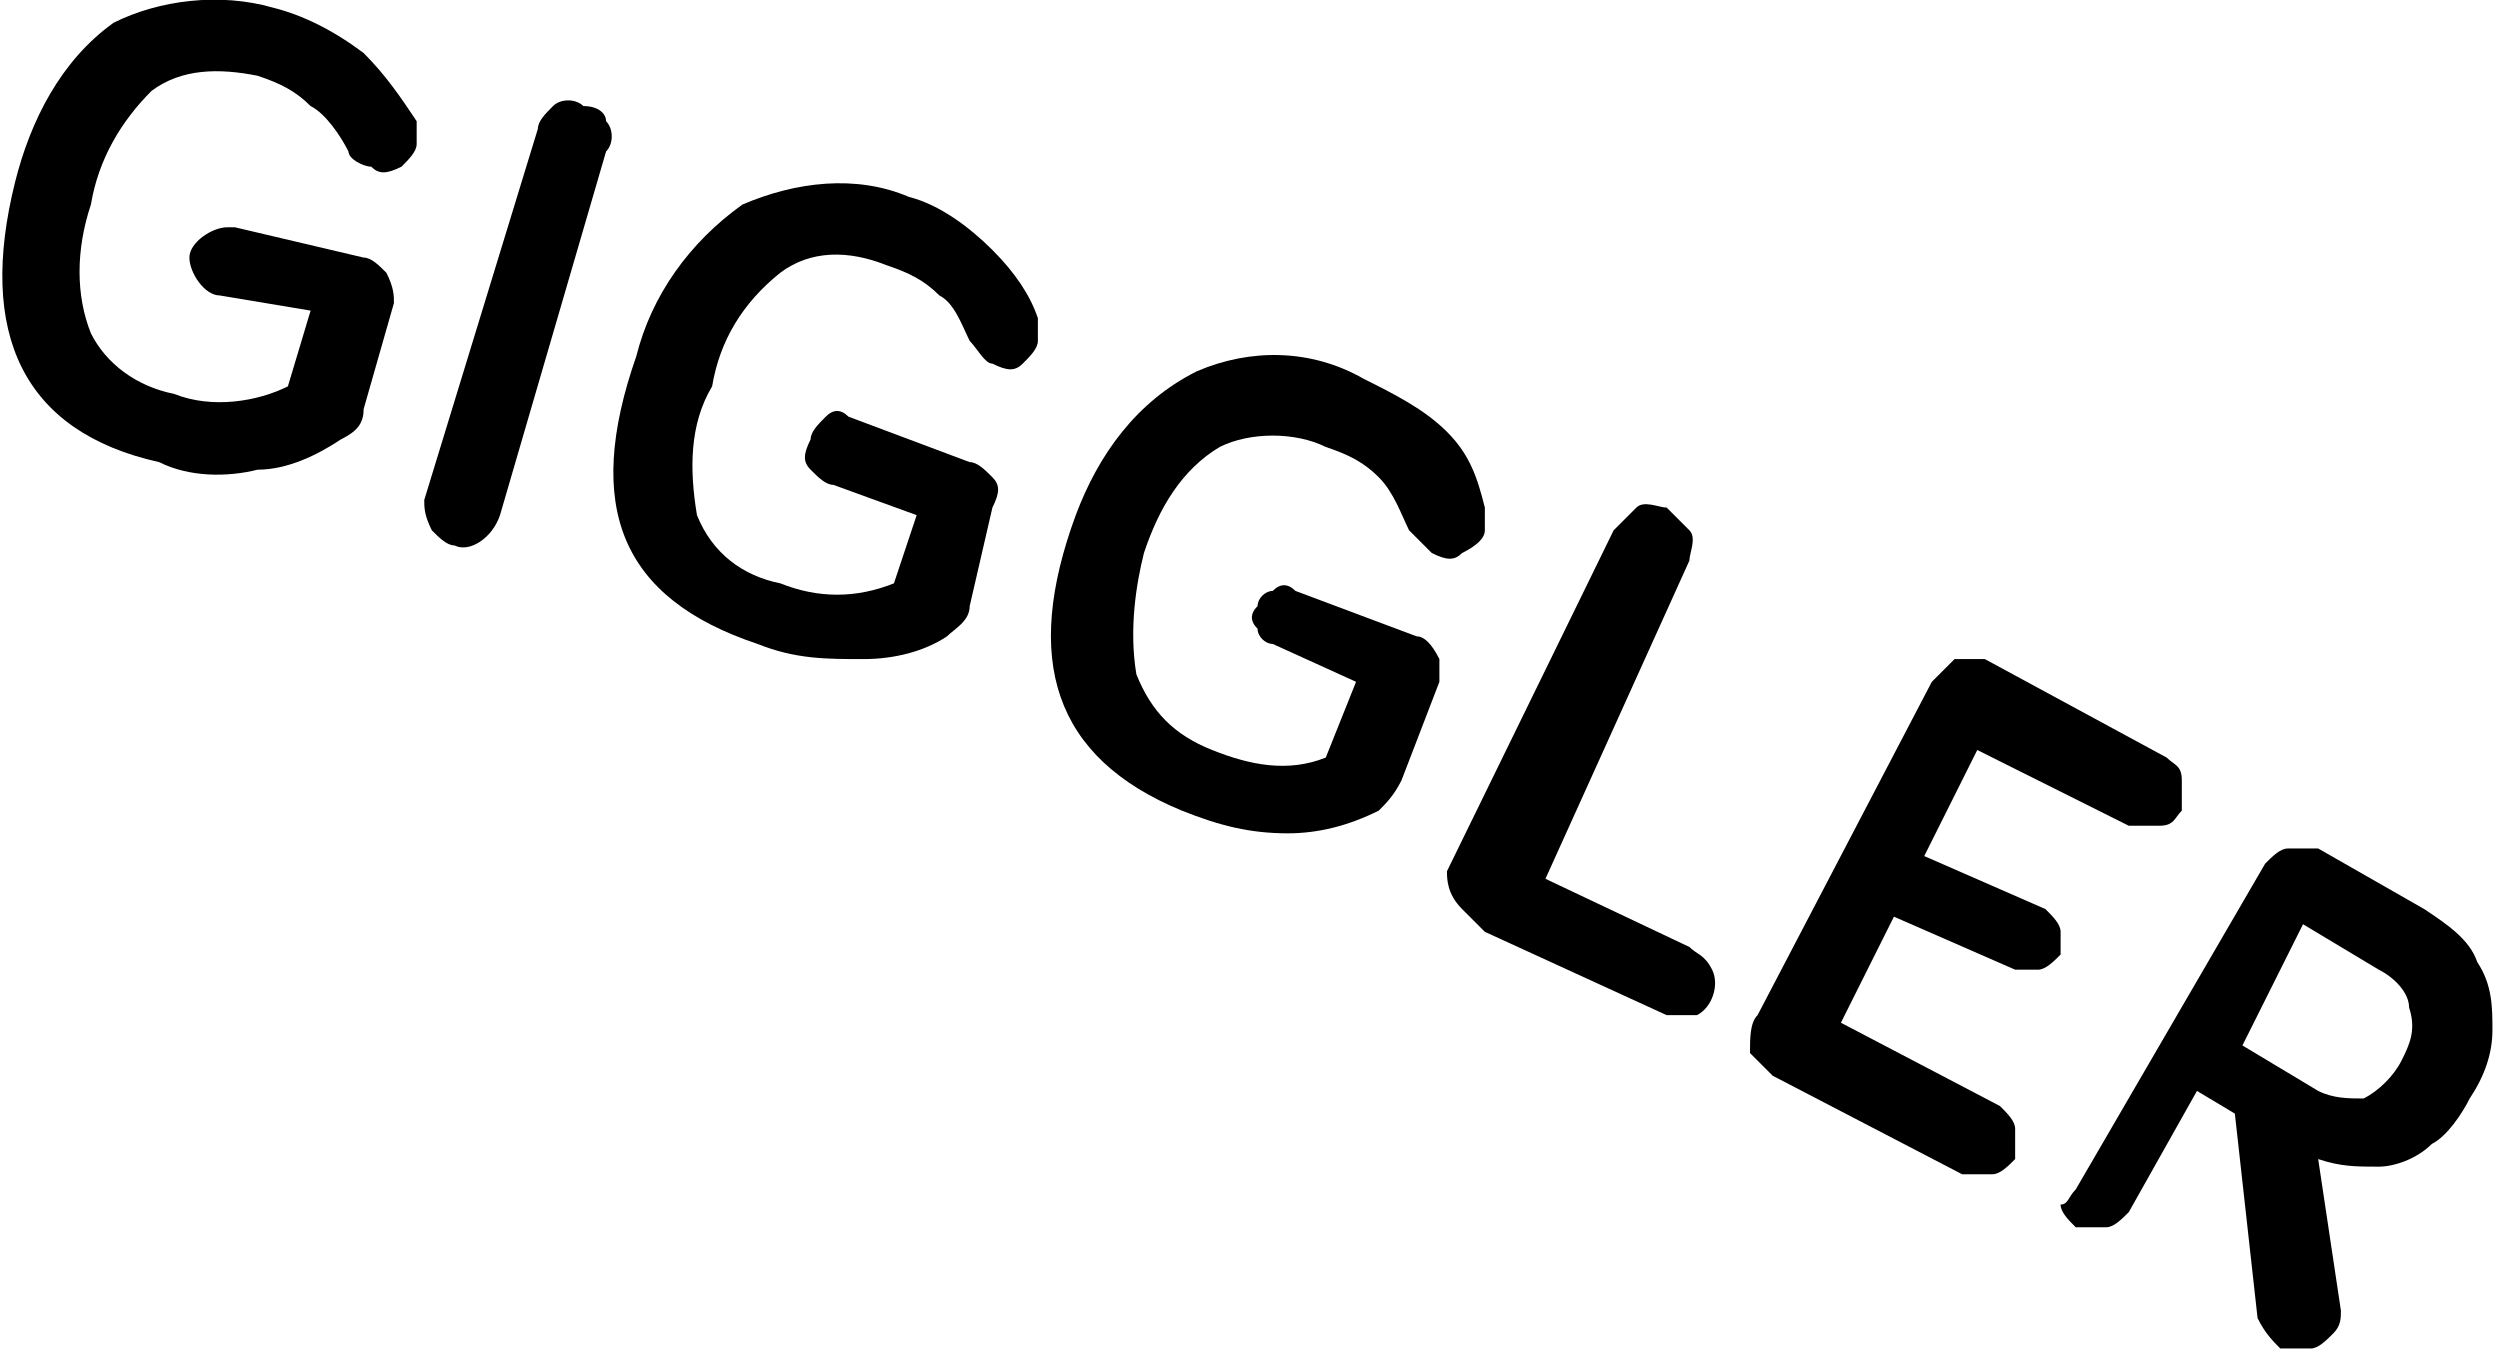 <svg xmlns="http://www.w3.org/2000/svg" xmlns:xlink="http://www.w3.org/1999/xlink" id="Lager_1" x="0px" y="0px" viewBox="0 0 33 18" style="enable-background:new 0 0 33 18;" xml:space="preserve"><g>	<path d="M0.2,2.4c0.2-0.8,0.6-1.6,1.3-2.1C2.1,0,2.9-0.1,3.6,0.1c0.4,0.1,0.8,0.3,1.2,0.6C5.1,1,5.3,1.3,5.5,1.6c0,0.1,0,0.2,0,0.3  c0,0.1-0.1,0.2-0.2,0.3C5.1,2.3,5,2.3,4.9,2.2C4.8,2.2,4.6,2.1,4.6,2C4.5,1.8,4.3,1.5,4.1,1.4C3.9,1.2,3.7,1.1,3.4,1  C2.9,0.9,2.4,0.9,2,1.2C1.6,1.6,1.3,2.1,1.2,2.7C1,3.3,1,3.9,1.2,4.4c0.2,0.4,0.6,0.7,1.1,0.8c0.5,0.2,1.1,0.1,1.5-0.1l0.3-1  L2.9,3.9c-0.2,0-0.4-0.3-0.4-0.5c0-0.2,0.3-0.4,0.5-0.4c0,0,0,0,0.1,0l1.7,0.4c0.1,0,0.2,0.1,0.3,0.2C5.2,3.8,5.2,3.9,5.2,4  L4.8,5.4c0,0.2-0.1,0.3-0.3,0.4C4.2,6,3.8,6.2,3.4,6.2C3,6.3,2.5,6.3,2.1,6.1C0.3,5.7-0.3,4.4,0.2,2.4L0.2,2.4z"></path>	<path d="M5.6,6.6l1.5-4.9c0-0.1,0.1-0.2,0.2-0.3c0.1-0.1,0.3-0.1,0.4,0C7.9,1.4,8,1.5,8,1.6c0.1,0.1,0.1,0.3,0,0.4L6.6,6.8  C6.5,7.1,6.2,7.3,6,7.2c-0.1,0-0.2-0.1-0.3-0.2C5.6,6.8,5.6,6.7,5.6,6.6L5.6,6.6z"></path>	<path d="M8.4,4.7c0.2-0.8,0.7-1.5,1.4-2c0.7-0.3,1.5-0.4,2.2-0.1c0.4,0.1,0.8,0.4,1.1,0.7c0.3,0.3,0.5,0.6,0.6,0.9  c0,0.1,0,0.2,0,0.3c0,0.1-0.1,0.2-0.2,0.3c-0.1,0.1-0.2,0.1-0.4,0c-0.1,0-0.2-0.2-0.3-0.3c-0.1-0.2-0.2-0.5-0.4-0.6  c-0.2-0.2-0.4-0.3-0.7-0.4c-0.5-0.2-1-0.2-1.4,0.1C9.8,4,9.5,4.5,9.4,5.1C9.1,5.6,9.1,6.2,9.2,6.8c0.2,0.5,0.6,0.8,1.1,0.9  c0.5,0.2,1,0.2,1.5,0l0.3-0.9L11,6.4c-0.1,0-0.2-0.1-0.3-0.2c-0.1-0.1-0.1-0.2,0-0.4c0-0.1,0.1-0.2,0.2-0.3c0.1-0.1,0.2-0.1,0.3,0  l1.6,0.6c0.1,0,0.2,0.1,0.3,0.2c0.1,0.1,0.1,0.2,0,0.4L12.8,8c0,0.2-0.2,0.3-0.3,0.4c-0.3,0.2-0.7,0.3-1.1,0.3  c-0.5,0-0.9,0-1.4-0.2C8.2,7.9,7.7,6.7,8.4,4.7L8.4,4.7z"></path>	<path d="M14.2,6.8C14.5,6,15,5.3,15.8,4.9c0.7-0.3,1.5-0.3,2.2,0.1c0.4,0.2,0.8,0.4,1.1,0.7c0.3,0.3,0.4,0.6,0.5,1  c0,0.1,0,0.2,0,0.3c0,0.1-0.1,0.2-0.3,0.3c-0.1,0.1-0.2,0.1-0.4,0c-0.1-0.1-0.2-0.2-0.3-0.3c-0.1-0.2-0.2-0.5-0.4-0.7  c-0.2-0.2-0.4-0.3-0.7-0.4c-0.4-0.2-1-0.2-1.4,0c-0.5,0.3-0.8,0.8-1,1.4C15,7.7,14.9,8.3,15,8.9c0.2,0.5,0.5,0.8,1,1  c0.5,0.2,1,0.3,1.5,0.1L17.9,9l-1.1-0.5c-0.1,0-0.2-0.1-0.2-0.2c-0.1-0.1-0.1-0.2,0-0.3c0-0.1,0.1-0.2,0.2-0.2  c0.1-0.1,0.2-0.1,0.3,0l1.6,0.6c0.1,0,0.2,0.1,0.3,0.3C19,8.7,19,8.9,19,9l-0.5,1.3c-0.1,0.2-0.2,0.3-0.3,0.4  c-0.4,0.2-0.8,0.3-1.2,0.3c-0.5,0-0.9-0.1-1.4-0.3C13.9,10,13.5,8.7,14.2,6.8L14.2,6.8z"></path>	<path d="M19.1,11.5L21.3,7c0.1-0.1,0.2-0.2,0.3-0.3c0.1-0.1,0.3,0,0.4,0c0.1,0.1,0.2,0.2,0.3,0.3c0.1,0.1,0,0.3,0,0.4l-1.9,4.2  l1.9,0.9c0.1,0.1,0.2,0.1,0.3,0.3c0.1,0.2,0,0.5-0.2,0.6c0,0,0,0,0,0c-0.1,0-0.3,0-0.4,0l-2.4-1.1c-0.1-0.1-0.2-0.2-0.3-0.3  C19.1,11.8,19.1,11.6,19.1,11.5L19.1,11.5z"></path>	<path d="M23.2,13.4L25.5,9c0.1-0.1,0.2-0.2,0.3-0.3c0.1,0,0.3,0,0.4,0l2.4,1.3c0.1,0.1,0.2,0.1,0.2,0.3c0,0.1,0,0.2,0,0.4  c-0.1,0.1-0.1,0.2-0.3,0.2c-0.1,0-0.2,0-0.4,0l-2-1l-0.7,1.4L27,12c0.1,0.1,0.2,0.2,0.2,0.3c0,0.1,0,0.2,0,0.3  c-0.1,0.1-0.2,0.2-0.3,0.2c-0.1,0-0.2,0-0.3,0L25,12.1l-0.7,1.4l2.1,1.1c0.1,0.1,0.2,0.2,0.2,0.3c0,0.1,0,0.2,0,0.4  c-0.1,0.1-0.2,0.2-0.3,0.2c-0.1,0-0.2,0-0.4,0l-2.5-1.3c-0.1-0.1-0.2-0.2-0.3-0.3C23.1,13.7,23.1,13.5,23.2,13.4L23.2,13.4z"></path>	<path d="M27.4,15.7l2.5-4.3c0.1-0.1,0.2-0.2,0.3-0.2c0.1,0,0.3,0,0.4,0L32,12c0.3,0.2,0.6,0.4,0.7,0.7c0.2,0.3,0.2,0.6,0.2,0.9  c0,0.3-0.1,0.6-0.3,0.9c-0.1,0.2-0.3,0.5-0.5,0.6c-0.2,0.2-0.5,0.3-0.7,0.3c-0.3,0-0.5,0-0.8-0.1l0.3,2c0,0.1,0,0.2-0.1,0.3  c-0.1,0.1-0.2,0.2-0.3,0.2c-0.1,0-0.3,0-0.4,0c-0.1-0.1-0.2-0.2-0.3-0.4l-0.3-2.7l-0.5-0.3l-0.9,1.6c-0.1,0.1-0.2,0.2-0.3,0.2  c-0.1,0-0.3,0-0.4,0c-0.1-0.1-0.2-0.2-0.2-0.3C27.3,15.9,27.3,15.8,27.4,15.7L27.4,15.7z M29.6,13.8l1,0.6c0.2,0.1,0.4,0.1,0.6,0.1  c0.2-0.1,0.4-0.3,0.5-0.5c0.1-0.2,0.2-0.4,0.1-0.7c0-0.2-0.2-0.4-0.4-0.5l-1-0.6L29.6,13.8L29.6,13.8z"></path></g></svg>
